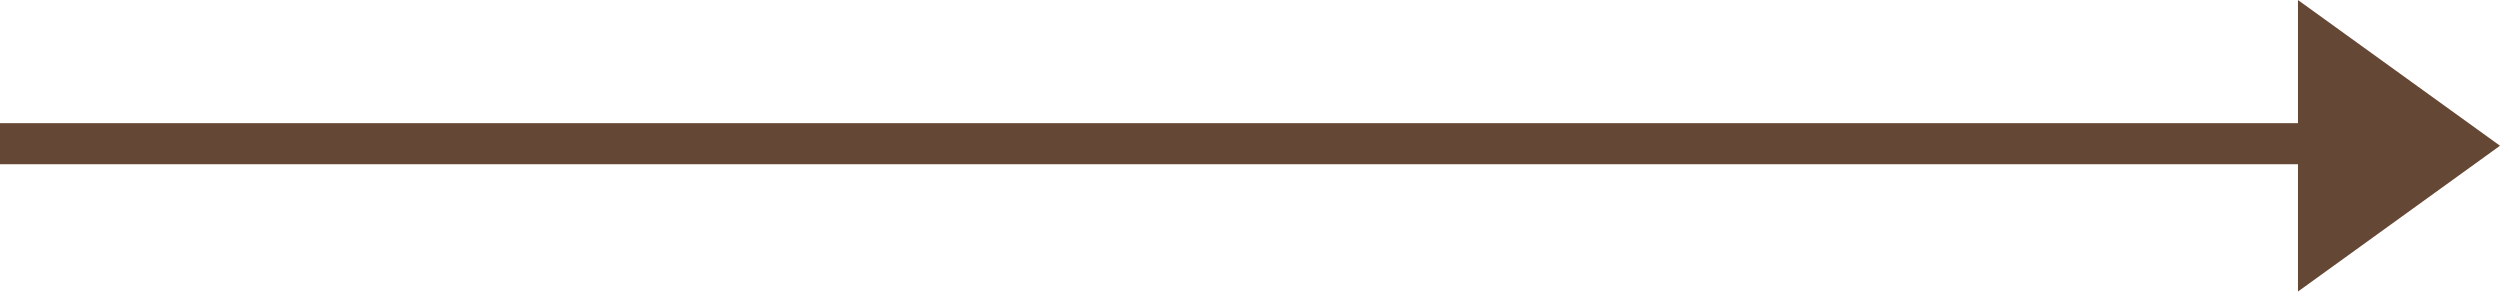 <svg xmlns="http://www.w3.org/2000/svg" width="60.893" height="7.101"><g id="グループ_72" data-name="グループ 72" transform="translate(-6401 -1466.087)"><path id="線_38" data-name="線 38" d="M57.472.5H0v-1h57.472z" transform="translate(6401 1469.587)" fill="#644734"/><g id="グループ_71" data-name="グループ 71"><path id="パス_81" data-name="パス 81" d="M6461.893 1469.637l-4.921 3.551v-7.1z" fill="#644734"/></g></g></svg>